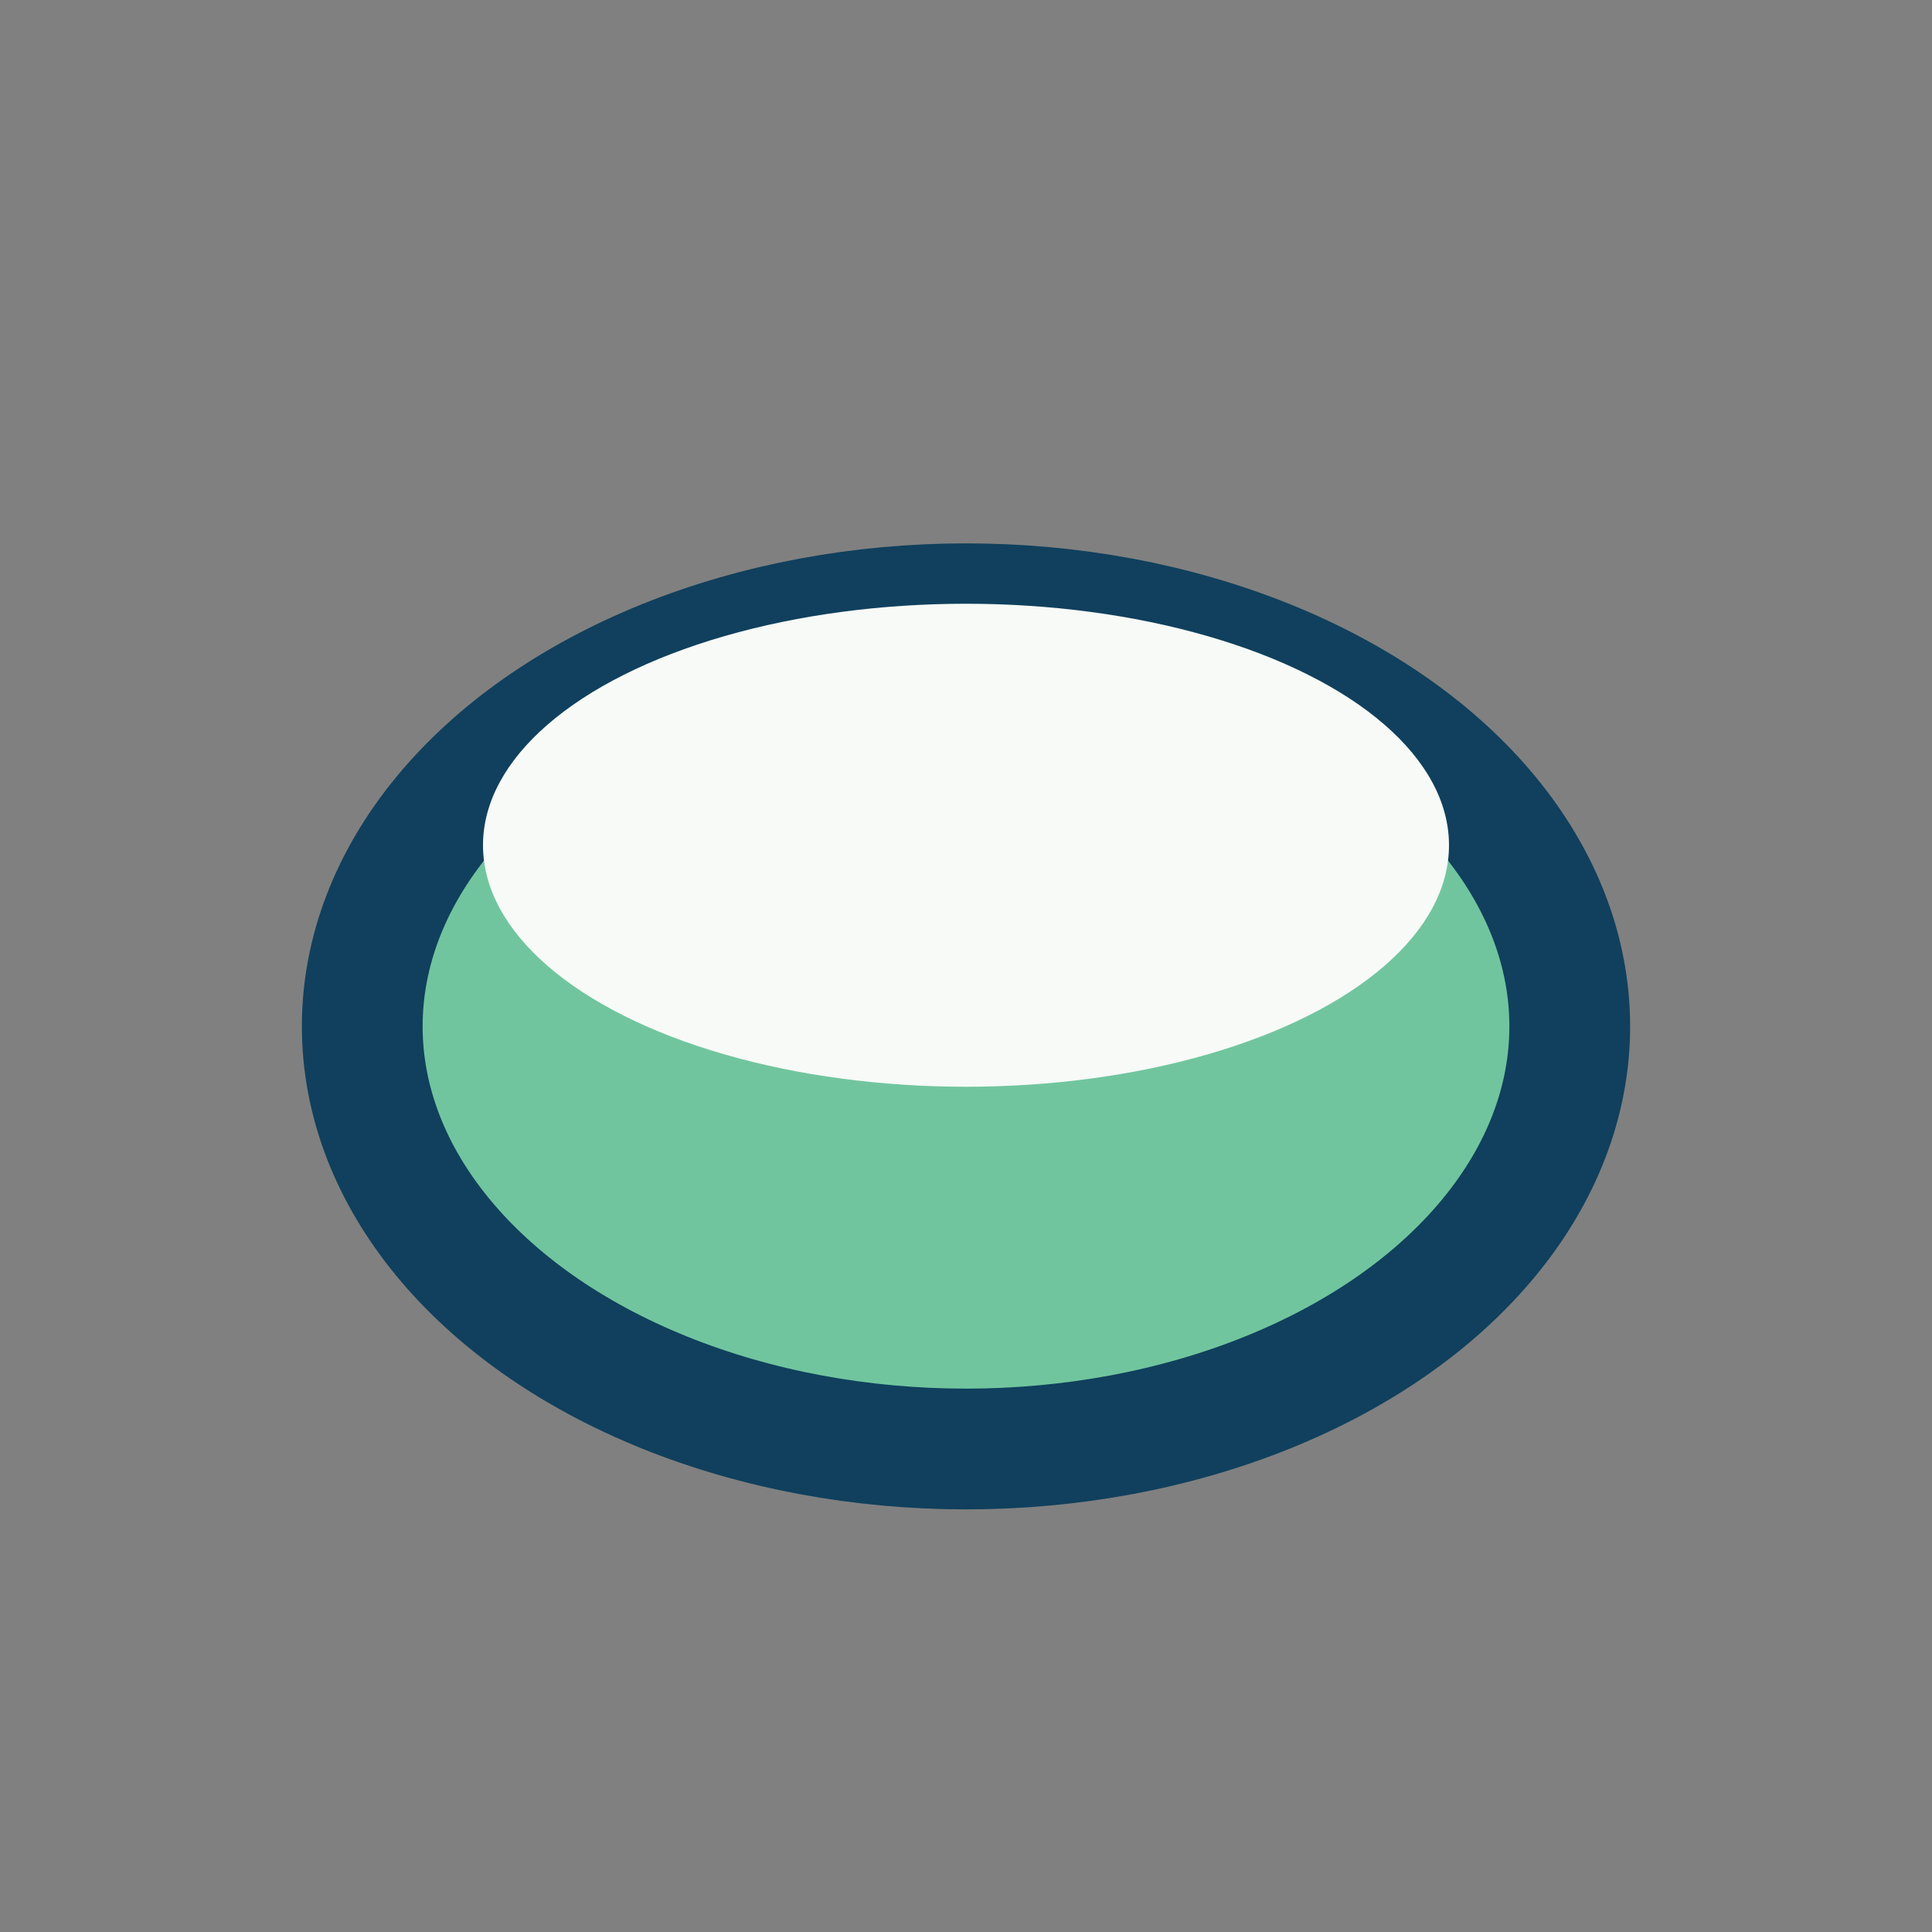 <?xml version="1.0" encoding="UTF-8"?>
<svg xmlns="http://www.w3.org/2000/svg" width="32" height="32" viewBox="0 0 32 32"><rect x="0" y="0" width="32" height="32" fill="#808080" stroke="none"/><ellipse cx="16" cy="17" rx="10" ry="7" fill="#71C59E" stroke="#10405D" stroke-width="2"/><ellipse cx="16" cy="14" rx="8" ry="4" fill="#F7FAF7"/></svg>